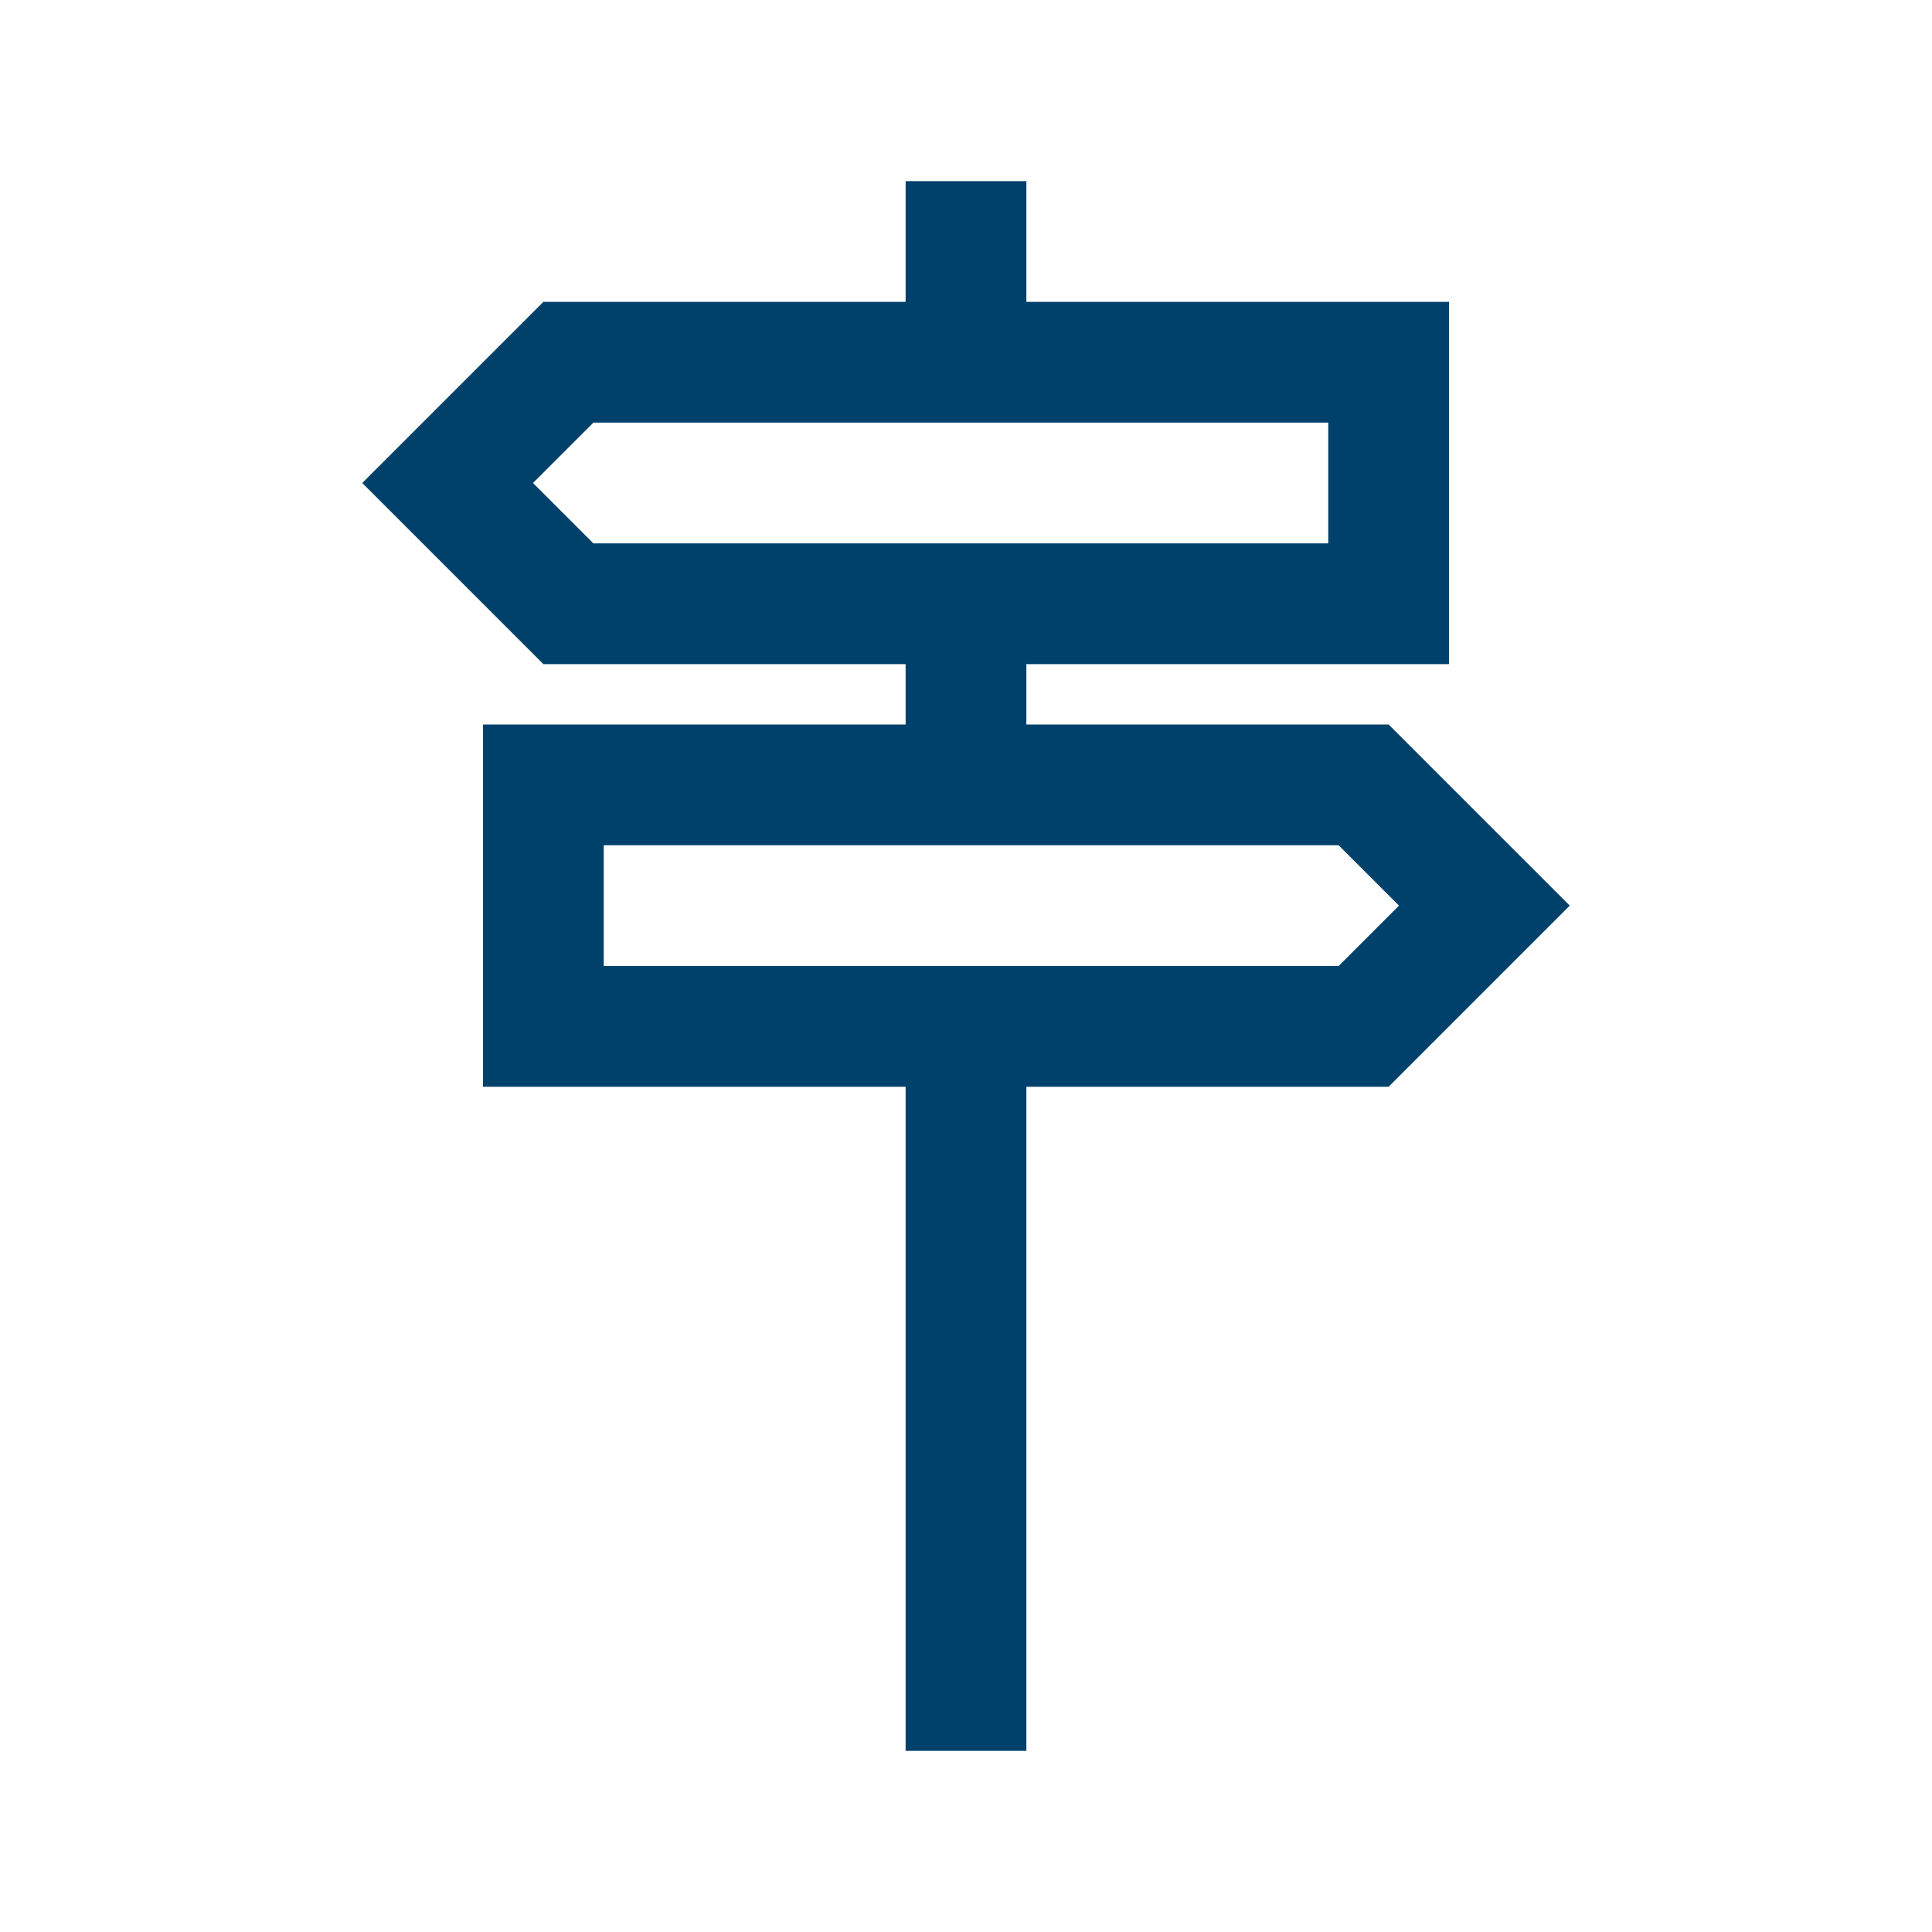 <!DOCTYPE svg PUBLIC "-//W3C//DTD SVG 1.1//EN" "http://www.w3.org/Graphics/SVG/1.1/DTD/svg11.dtd">
<!-- Uploaded to: SVG Repo, www.svgrepo.com, Transformed by: SVG Repo Mixer Tools -->
<svg version="1.1" id="Uploaded to svgrepo.com" xmlns="http://www.w3.org/2000/svg" xmlns:xlink="http://www.w3.org/1999/xlink" width="64px" height="64px" viewBox="0 0 32 32" xml:space="preserve" fill="#000000">
<g id="SVGRepo_bgCarrier" stroke-width="0"/>
<g id="SVGRepo_tracerCarrier" stroke-linecap="round" stroke-linejoin="round"/>
<g id="SVGRepo_iconCarrier"> <style type="text/css"> .linesandangles_een{fill:#00416b;} </style> <path class="linesandangles_een" d="M23,12h-6v-1h7V5h-7V3h-2v2H9L6,8l3,3h6v1H8v6h7v11h2V18h6l3-3L23,12z M9.828,9l-1-1l1-1H22v2 H9.828z M22.172,16H10v-2h12.172l1,1L22.172,16z"/> </g>
</svg>